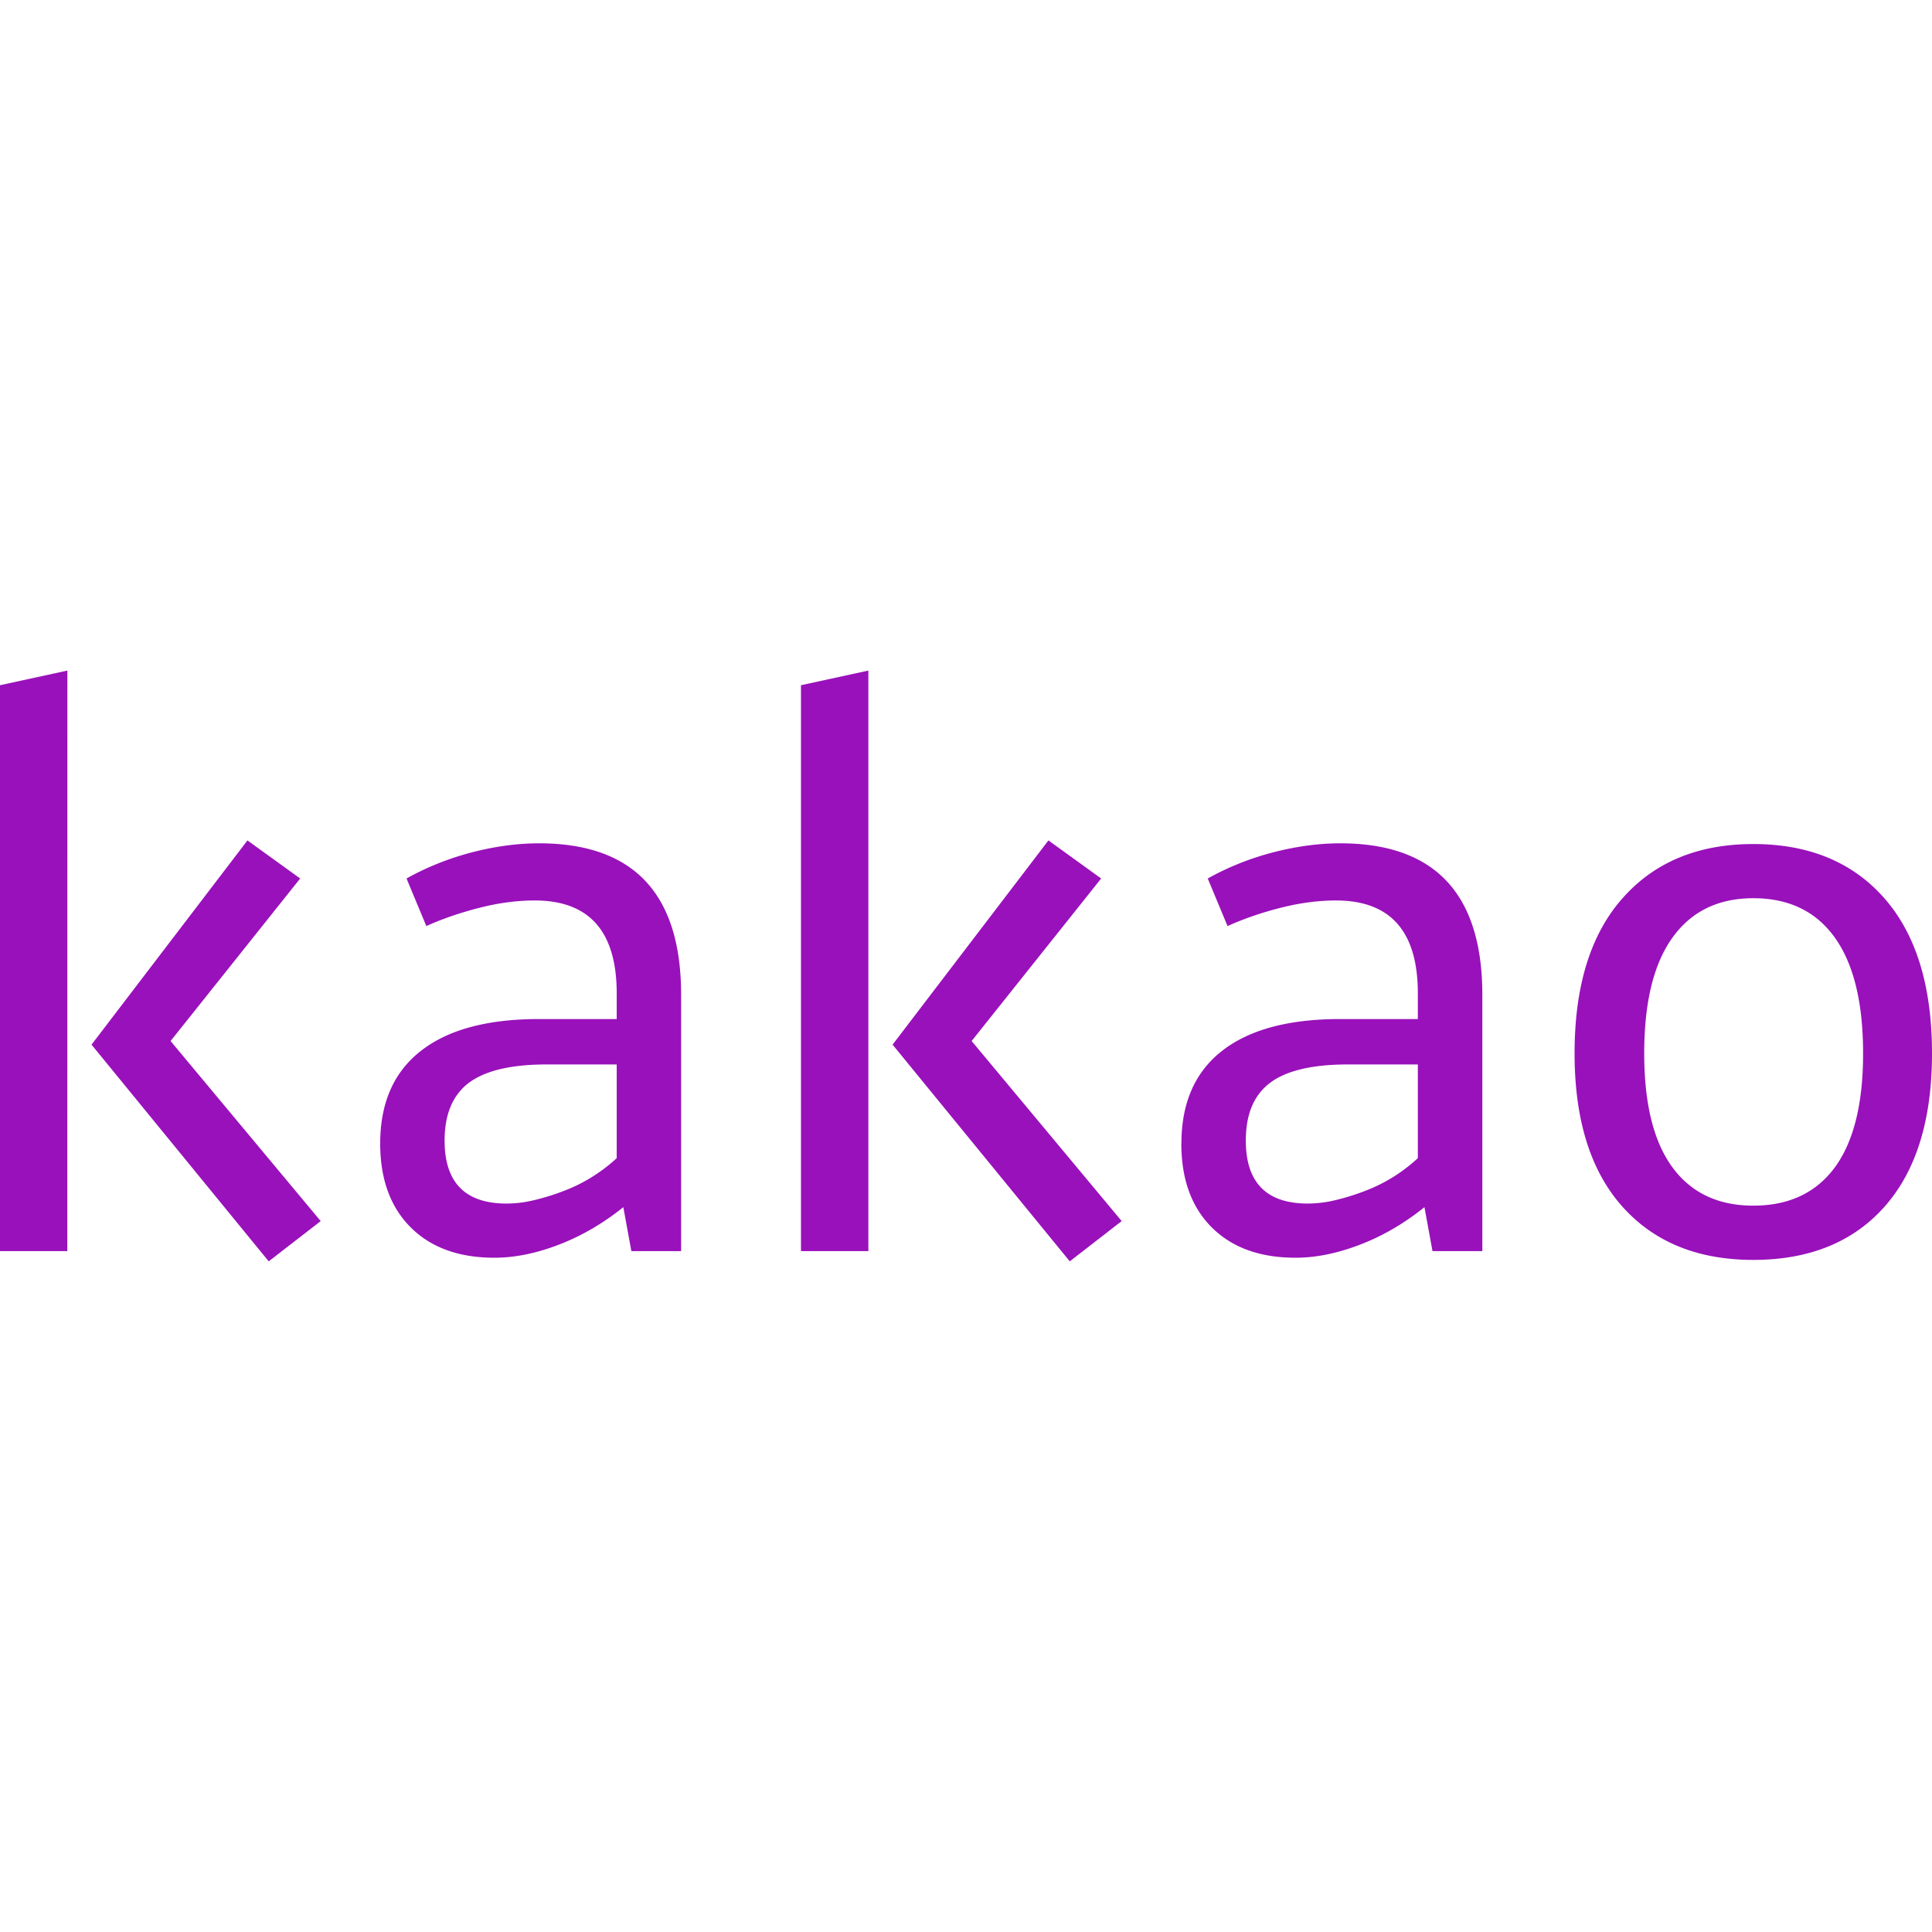 <svg role="img" width="32px" height="32px" viewBox="0 0 24 24" xmlns="http://www.w3.org/2000/svg"><title>Kakao</title><path fill="#91b5a" d="M3.074 10.44l.655.473-1.61 2.019 1.865 2.237-.646.5-2.201-2.692zm-2.238 5.102H0V8.512l.837-.182zm20.944-4.384c-.436 0-.771.164-1.005.491-.234.327-.35.806-.35 1.437 0 .625.117 1.096.35 1.414.233.318.569.477 1.005.477.442 0 .78-.159 1.014-.477.233-.318.35-.79.35-1.414 0-.631-.117-1.11-.35-1.437-.234-.328-.572-.491-1.014-.491m0-.673c.691 0 1.234.225 1.628.673.394.449.592 1.091.592 1.928 0 .824-.196 1.458-.587 1.901-.391.442-.936.664-1.633.664-.691 0-1.234-.222-1.628-.664-.394-.443-.592-1.077-.592-1.901 0-.837.198-1.479.596-1.928.397-.449.939-.673 1.624-.673m-5.534 4.466a1.496 1.496 0 0 0 .358-.046 2.88 2.88 0 0 0 .371-.118 2.007 2.007 0 0 0 .349-.177 2.078 2.078 0 0 0 .289-.223v-1.164h-.869c-.441 0-.763.076-.965.227-.203.152-.303.391-.303.719 0 .521.256.782.77.782m-1.57-.746c0-.503.168-.887.504-1.15.337-.264.826-.396 1.469-.396h.964v-.318c0-.77-.339-1.155-1.018-1.155-.218 0-.447.03-.687.091-.24.061-.459.137-.659.227l-.246-.591c.249-.139.517-.247.805-.323.288-.075.569-.114.841-.114 1.176 0 1.765.628 1.765 1.883v3.183h-.619l-.1-.546c-.249.2-.513.355-.796.464-.282.109-.55.164-.805.164-.443 0-.79-.126-1.042-.378-.252-.252-.377-.599-.377-1.041m-1.651-3.765l.655.473-1.609 2.019 1.864 2.237-.645.5-2.201-2.692zm-2.237 5.102h-.837V8.512l.837-.182zm-4.494-.591c.115 0 .234-.015.358-.046a2.879 2.879 0 0 0 .371-.118 1.984 1.984 0 0 0 .349-.177 2.048 2.048 0 0 0 .29-.223v-1.164h-.87c-.44 0-.762.076-.965.227-.202.152-.303.391-.303.719 0 .521.256.782.77.782m-1.57-.746c0-.503.168-.887.505-1.15.336-.264.826-.396 1.468-.396h.965v-.318c0-.77-.34-1.155-1.019-1.155-.218 0-.447.03-.686.091-.24.061-.46.137-.66.227l-.246-.591c.249-.139.517-.247.805-.323.288-.075.568-.114.841-.114 1.177 0 1.765.628 1.765 1.883v3.183h-.618l-.1-.546c-.249.2-.514.355-.796.464-.282.109-.55.164-.805.164-.442 0-.789-.126-1.041-.378-.252-.252-.378-.599-.378-1.041Z"/></svg>